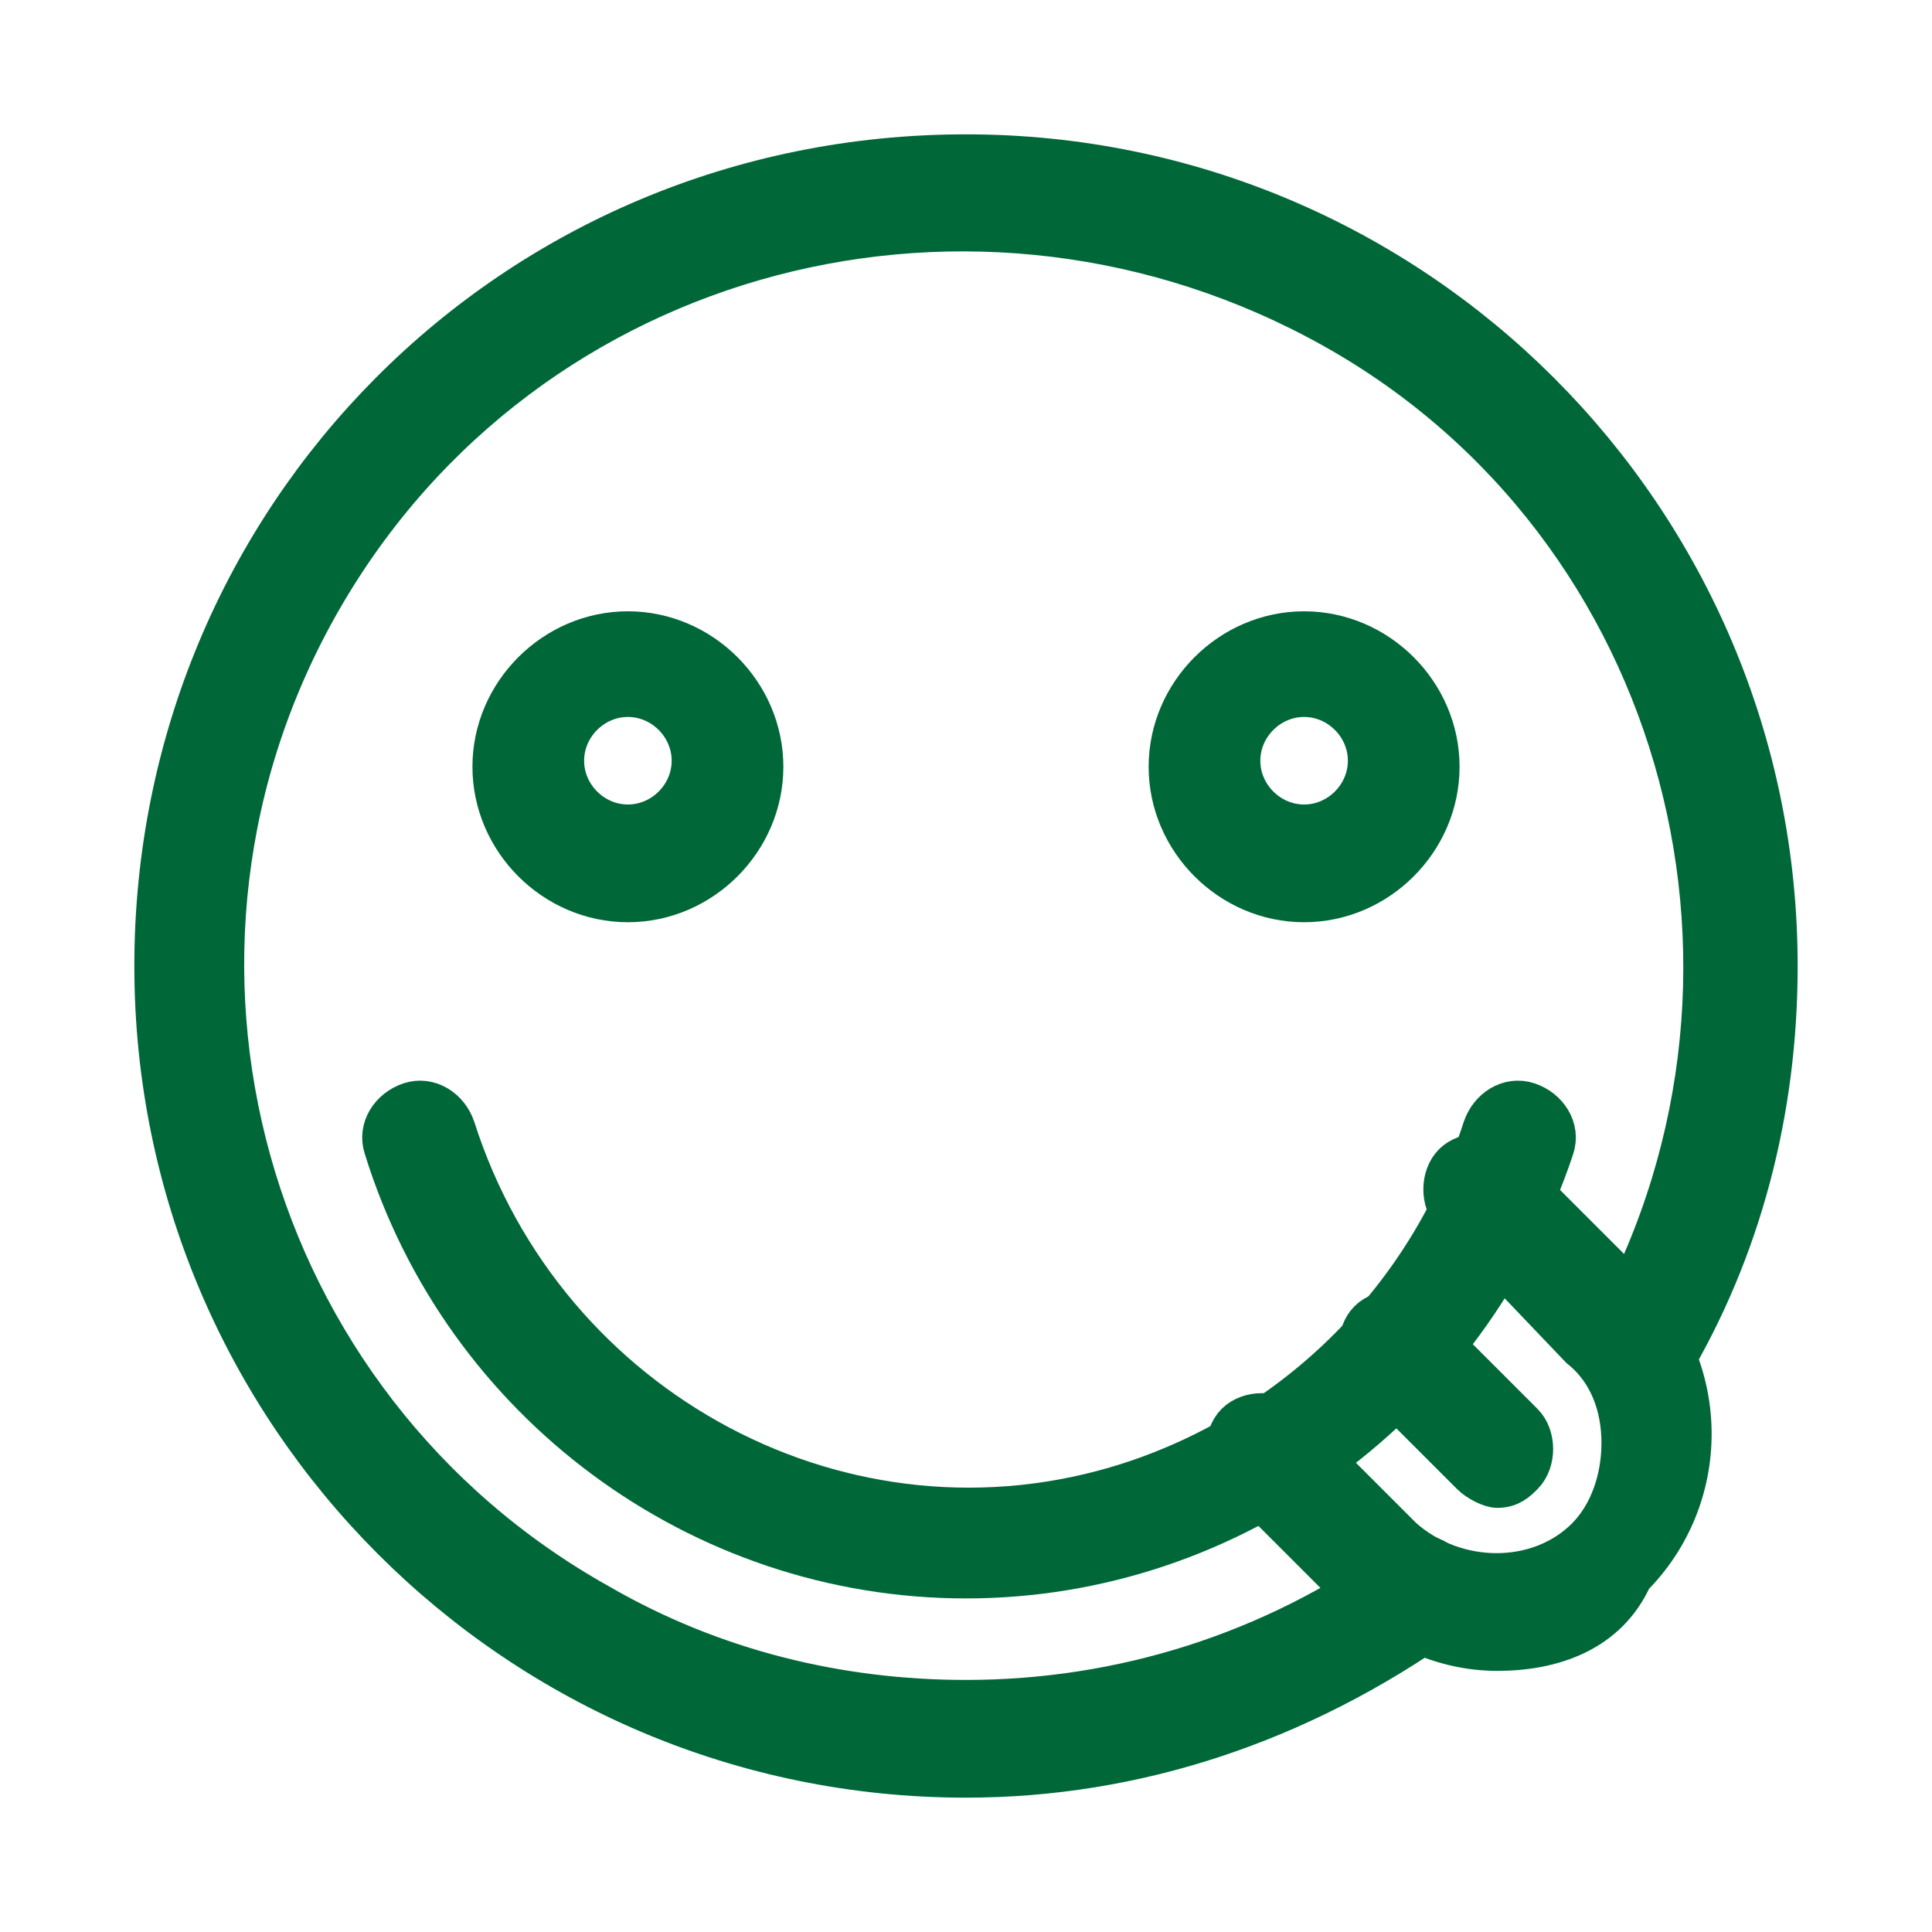 <?xml version="1.0" encoding="utf-8"?>
<!-- Generator: Adobe Illustrator 23.0.1, SVG Export Plug-In . SVG Version: 6.00 Build 0)  -->
<svg version="1.1" id="light" xmlns="http://www.w3.org/2000/svg" xmlns:xlink="http://www.w3.org/1999/xlink" x="0px" y="0px"
	 viewBox="0 0 32 32" style="enable-background:new 0 0 32 32;" xml:space="preserve">
<style type="text/css">
	.st0{fill:#006838;stroke:#006838;stroke-width:0.75;stroke-miterlimit:10;}
</style>
<title>refreshing-taste</title>
<path class="st0" d="M16,29.4c-7.4,0-13.4-6-13.4-13.4S8.5,2.6,16,2.6c7.4,0,13.4,6,13.4,13.4c0,2.4-0.6,4.7-1.8,6.7
	c-0.2,0.3-0.5,0.3-0.8,0.2c-0.2-0.2-0.3-0.5-0.2-0.7C30,16.3,28,8.7,22.1,5.4S8.7,4,5.3,9.9S4,23.3,9.9,26.6c1.9,1.1,4,1.6,6.1,1.6
	c2.6,0,5.1-0.8,7.2-2.3c0.3-0.2,0.6-0.1,0.8,0.2c0.2,0.2,0.1,0.6-0.1,0.7C21.5,28.5,18.8,29.4,16,29.4z"/>
<path class="st0" d="M16,26.1c-4.4,0-8.3-2.9-9.6-7.1c-0.1-0.3,0.1-0.6,0.4-0.7c0,0,0,0,0,0c0.3-0.1,0.6,0.1,0.7,0.4
	c1.5,4.7,6.5,7.4,11.2,5.9c2.8-0.9,5-3.1,5.9-5.9c0.1-0.3,0.4-0.5,0.7-0.4c0.3,0.1,0.5,0.4,0.4,0.7c0,0,0,0,0,0
	C24.3,23.2,20.4,26.1,16,26.1z"/>
<path class="st0" d="M10.4,14.9c-1.2,0-2.2-1-2.2-2.2s1-2.2,2.2-2.2s2.2,1,2.2,2.2l0,0C12.6,13.9,11.6,14.9,10.4,14.9z M10.4,11.5
	c-0.6,0-1.1,0.5-1.1,1.1s0.5,1.1,1.1,1.1c0.6,0,1.1-0.5,1.1-1.1c0,0,0,0,0,0C11.5,12,11,11.5,10.4,11.5z"/>
<path class="st0" d="M21.6,14.9c-1.2,0-2.2-1-2.2-2.2c0-1.2,1-2.2,2.2-2.2c1.2,0,2.2,1,2.2,2.2C23.8,13.9,22.8,14.9,21.6,14.9
	C21.6,14.9,21.6,14.9,21.6,14.9z M21.6,11.5c-0.6,0-1.1,0.5-1.1,1.1c0,0.6,0.5,1.1,1.1,1.1s1.1-0.5,1.1-1.1v0
	C22.7,12,22.2,11.5,21.6,11.5C21.6,11.5,21.6,11.5,21.6,11.5z"/>
<path class="st0" d="M24.8,27.3c-0.9,0-1.7-0.4-2.4-1l-1.9-1.9c-0.2-0.2-0.2-0.6,0-0.8c0.2-0.2,0.6-0.2,0.8,0l1.9,1.9
	c0.9,0.8,2.3,0.8,3.1,0c0.4-0.4,0.6-1,0.6-1.6c0-0.6-0.2-1.2-0.7-1.6l-2.1-2.2c-0.2-0.2-0.2-0.6,0-0.8c0,0,0,0,0,0
	c0.2-0.2,0.6-0.2,0.8,0l2.1,2.1c1.3,1.3,1.3,3.4,0,4.7c0,0,0,0,0,0C26.6,27,25.7,27.3,24.8,27.3L24.8,27.3z"/>
<path class="st0" d="M24.8,24.6c-0.1,0-0.3-0.1-0.4-0.2l-1.7-1.7c-0.2-0.2-0.2-0.6,0-0.8c0.2-0.2,0.6-0.2,0.8,0l1.7,1.7
	c0.2,0.2,0.2,0.6,0,0.8c0,0,0,0,0,0C25.1,24.5,25,24.6,24.8,24.6z"/>
</svg>
